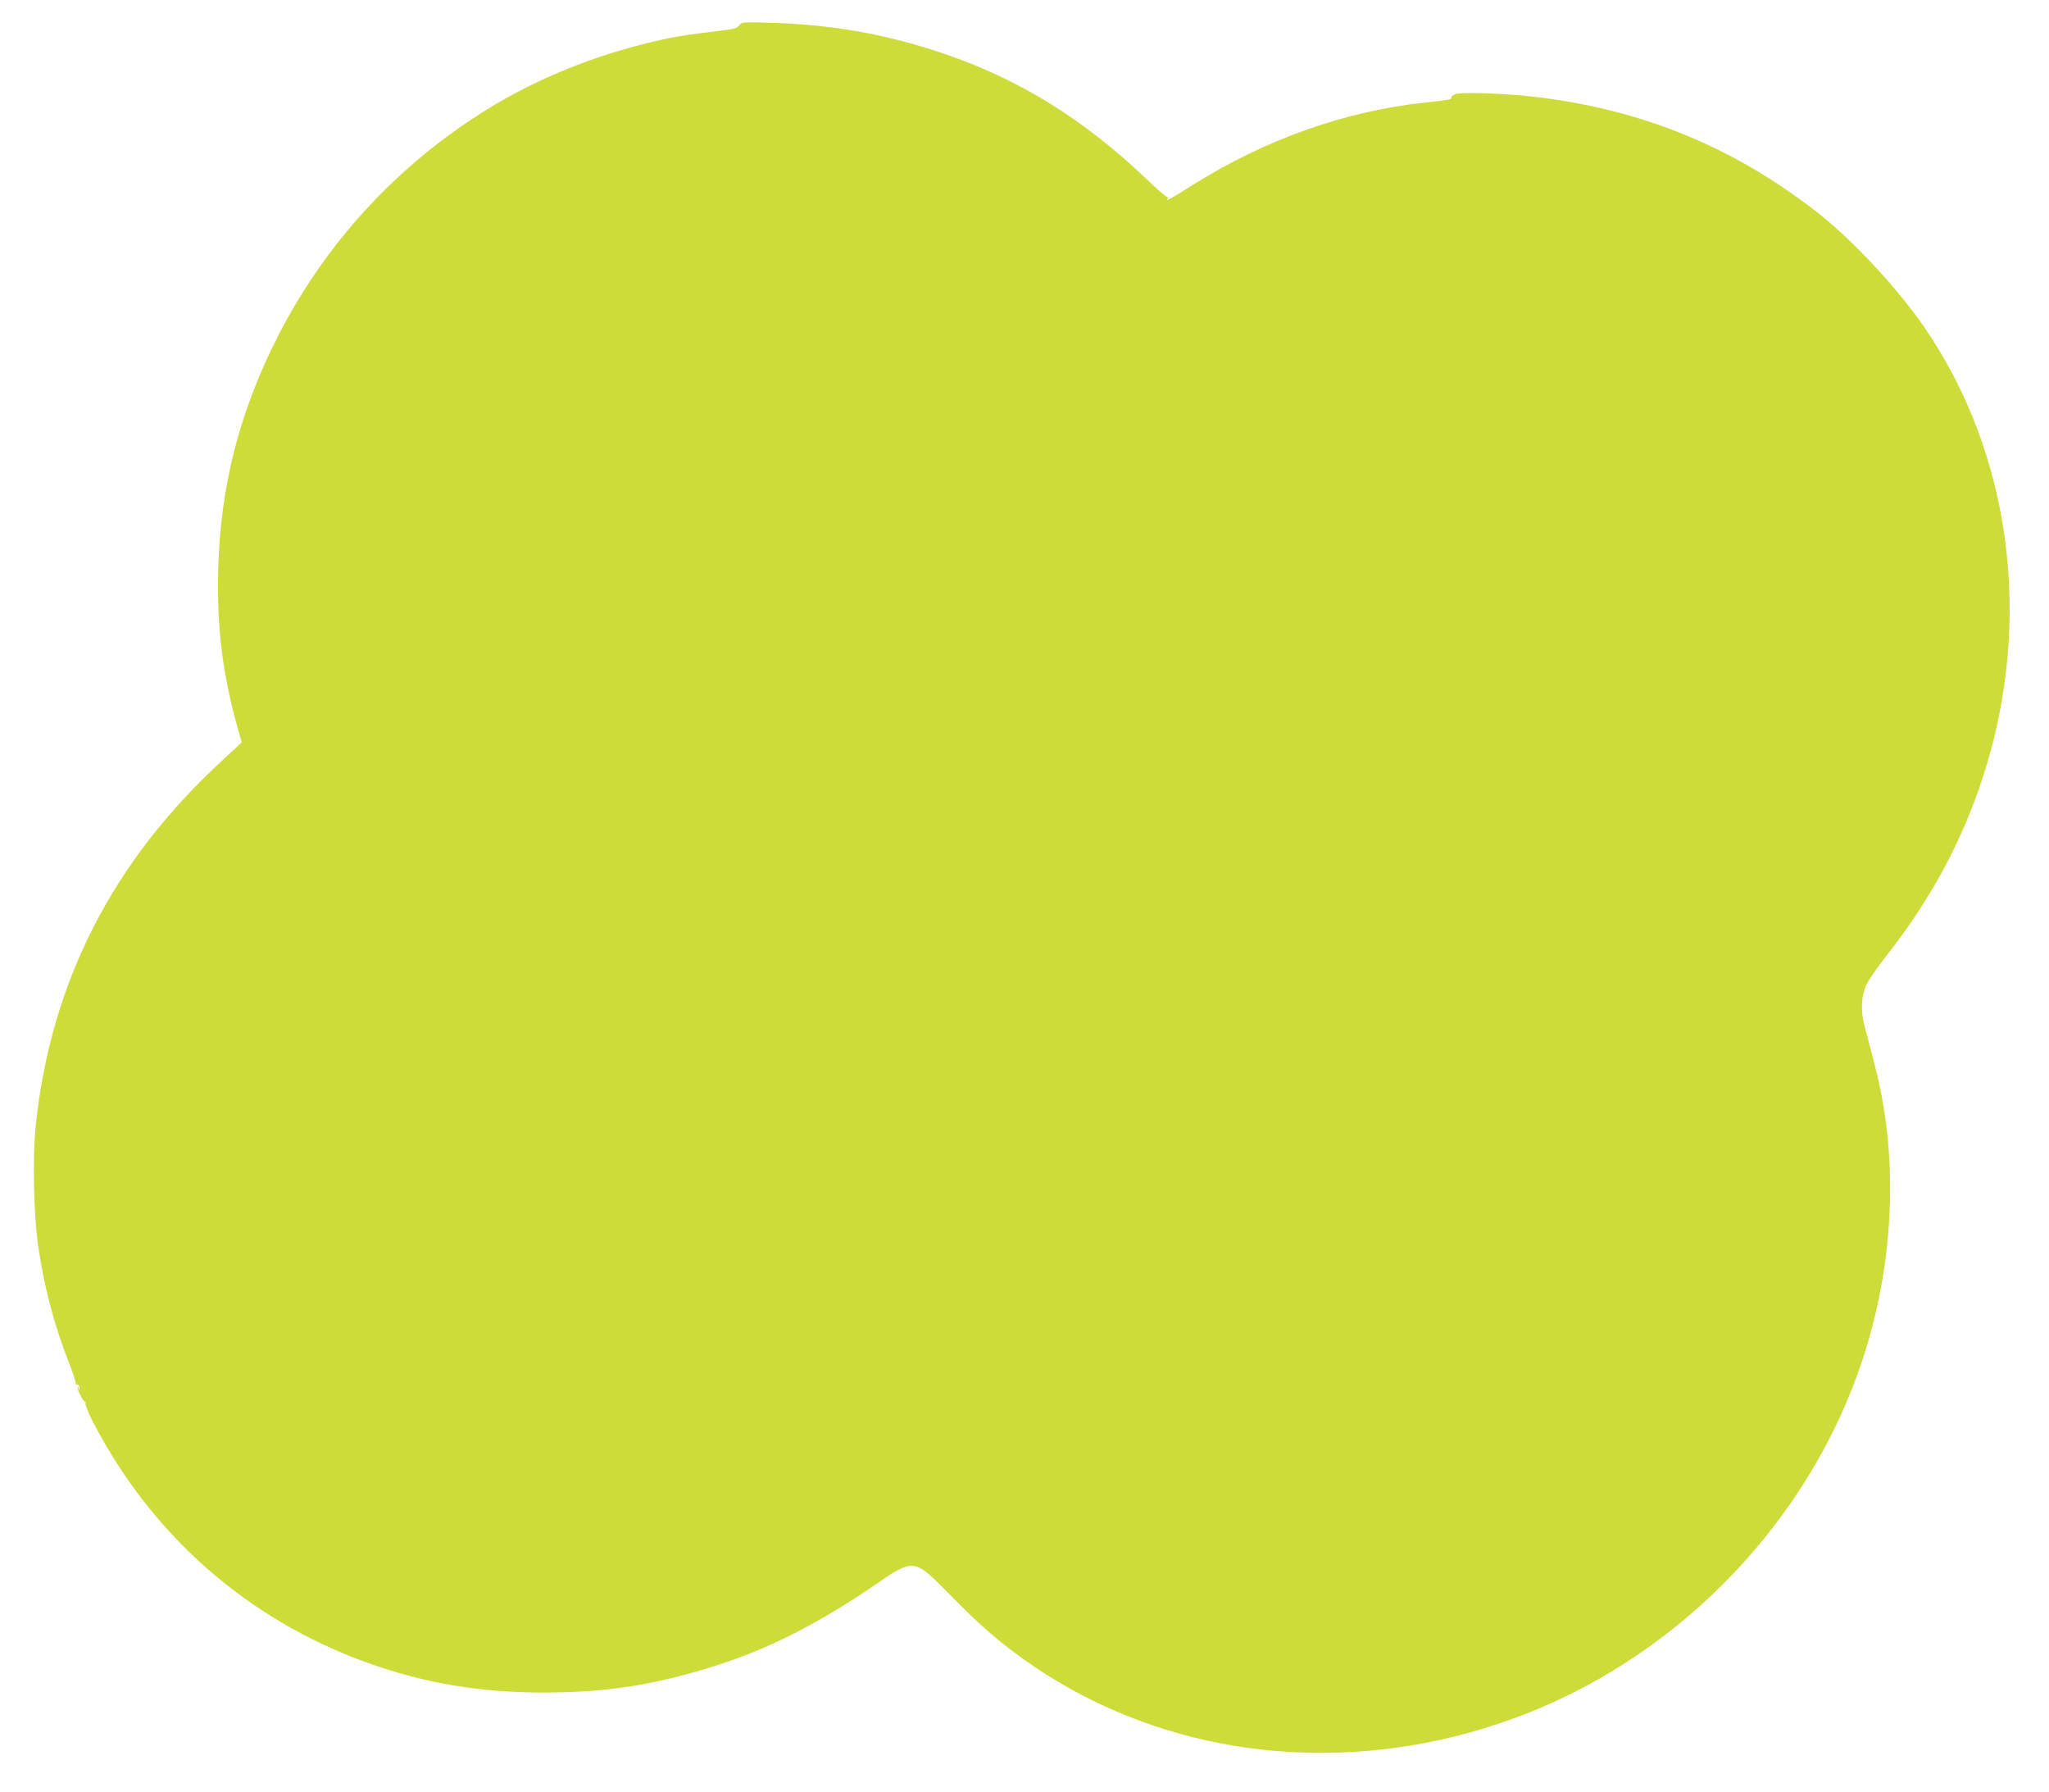 <?xml version="1.0" standalone="no"?>
<!DOCTYPE svg PUBLIC "-//W3C//DTD SVG 20010904//EN"
 "http://www.w3.org/TR/2001/REC-SVG-20010904/DTD/svg10.dtd">
<svg version="1.0" xmlns="http://www.w3.org/2000/svg"
 width="1280pt" height="1119pt" viewBox="0 0 1280 1119"
 preserveAspectRatio="xMidYMid meet">
<g transform="translate(0,1119) scale(0.1,-0.1)"
fill="#cddc39" stroke="none">
<path d="M4618 11031 c-13 -18 -33 -23 -144 -36 -150 -18 -239 -31 -309 -46
-381 -81 -740 -218 -1052 -400 -588 -345 -1063 -847 -1374 -1453 -243 -475
-363 -943 -376 -1467 -9 -364 29 -664 127 -1004 11 -38 20 -71 20 -71 0 -1
-55 -52 -122 -114 -684 -629 -1069 -1381 -1164 -2273 -22 -203 -14 -571 16
-769 38 -256 100 -488 190 -717 27 -68 46 -129 43 -134 -3 -6 -1 -7 4 -4 11 7
28 -22 18 -31 -3 -3 -5 1 -5 8 0 7 -2 11 -5 8 -9 -8 37 -98 47 -92 4 3 5 -2 2
-10 -3 -8 16 -57 42 -108 368 -714 966 -1241 1716 -1512 355 -128 706 -188
1108 -187 377 0 676 45 1040 158 360 111 676 272 1073 546 179 124 211 120
368 -40 180 -183 264 -262 377 -353 707 -567 1636 -798 2572 -639 236 39 476
107 705 196 985 387 1776 1221 2103 2219 168 512 213 1072 127 1581 -22 129
-42 215 -117 493 -27 101 -21 195 16 269 16 30 71 109 123 175 275 350 473
718 602 1119 313 966 176 2011 -367 2802 -168 244 -447 544 -665 715 -527 412
-1097 646 -1767 725 -199 23 -474 32 -505 15 -13 -7 -22 -17 -19 -21 5 -9 -24
-15 -161 -29 -503 -54 -997 -229 -1454 -515 -152 -95 -168 -104 -156 -85 3 6
1 10 -5 10 -6 0 -63 50 -128 112 -399 379 -799 626 -1278 787 -348 117 -678
176 -1050 188 -198 6 -201 6 -216 -16z"/>
</g>
</svg>

